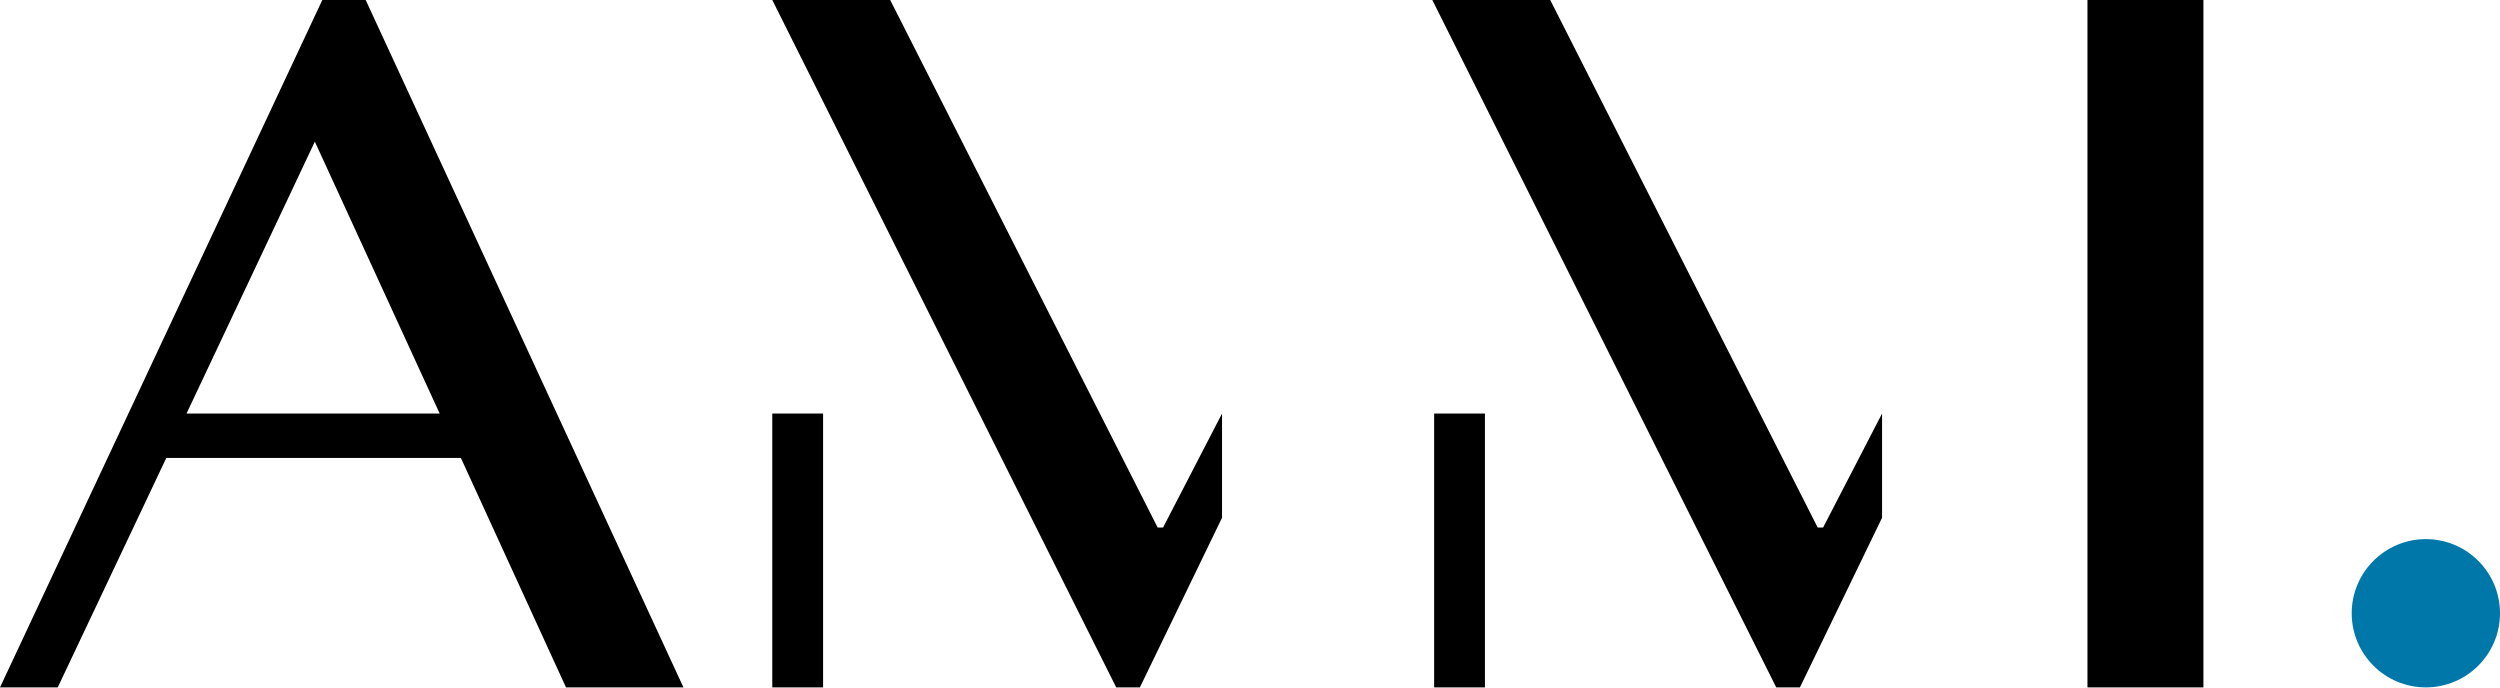 <svg width="400" height="110" viewBox="0 0 400 110" version="1.1" xmlns="http://www.w3.org/2000/svg" xml:space="preserve" style="fill-rule:evenodd;clip-rule:evenodd;stroke-linejoin:round;stroke-miterlimit:2;">
    <path d="M185.223,84.402l-42.792,-84.402l-18.867,-0l55.029,109.983l3.789,-0l13.144,-27.145l-0,-16.675l-9.433,18.239l-0.87,0Zm105.605,0l-42.792,-84.402l-18.867,-0l55.029,109.983l3.789,-0l13.144,-27.145l-0,-16.675l-9.433,18.239l-0.87,0Zm-159.134,-18.239l-8.13,0l-0,43.82l8.13,-0l-0,-43.82Zm105.896,0l-8.129,0l-0,43.82l8.129,-0l0,-43.82Zm114.956,-66.161l-18.553,-0l0,109.981l18.553,-0l0,-109.981Zm-300.976,-0.001l-51.57,109.981l9.238,0l17.369,-36.711l47.134,0l16.817,36.711l18.793,0l-50.842,-109.981l-6.939,0Zm-21.725,66.162l20.528,-43.502l19.973,43.502l-40.501,-0Z" class="logo-text" style="fill-rule:nonzero;"></path>
    <path d="M400,98.121c0,-6.55 -5.313,-11.861 -11.863,-11.861c-6.551,-0 -11.864,5.311 -11.864,11.861c0,6.548 5.313,11.861 11.864,11.861c6.55,-0 11.863,-5.313 11.863,-11.861" class="logo-dot" style="fill:#0077A9; fill-rule:nonzero;"></path>
</svg>